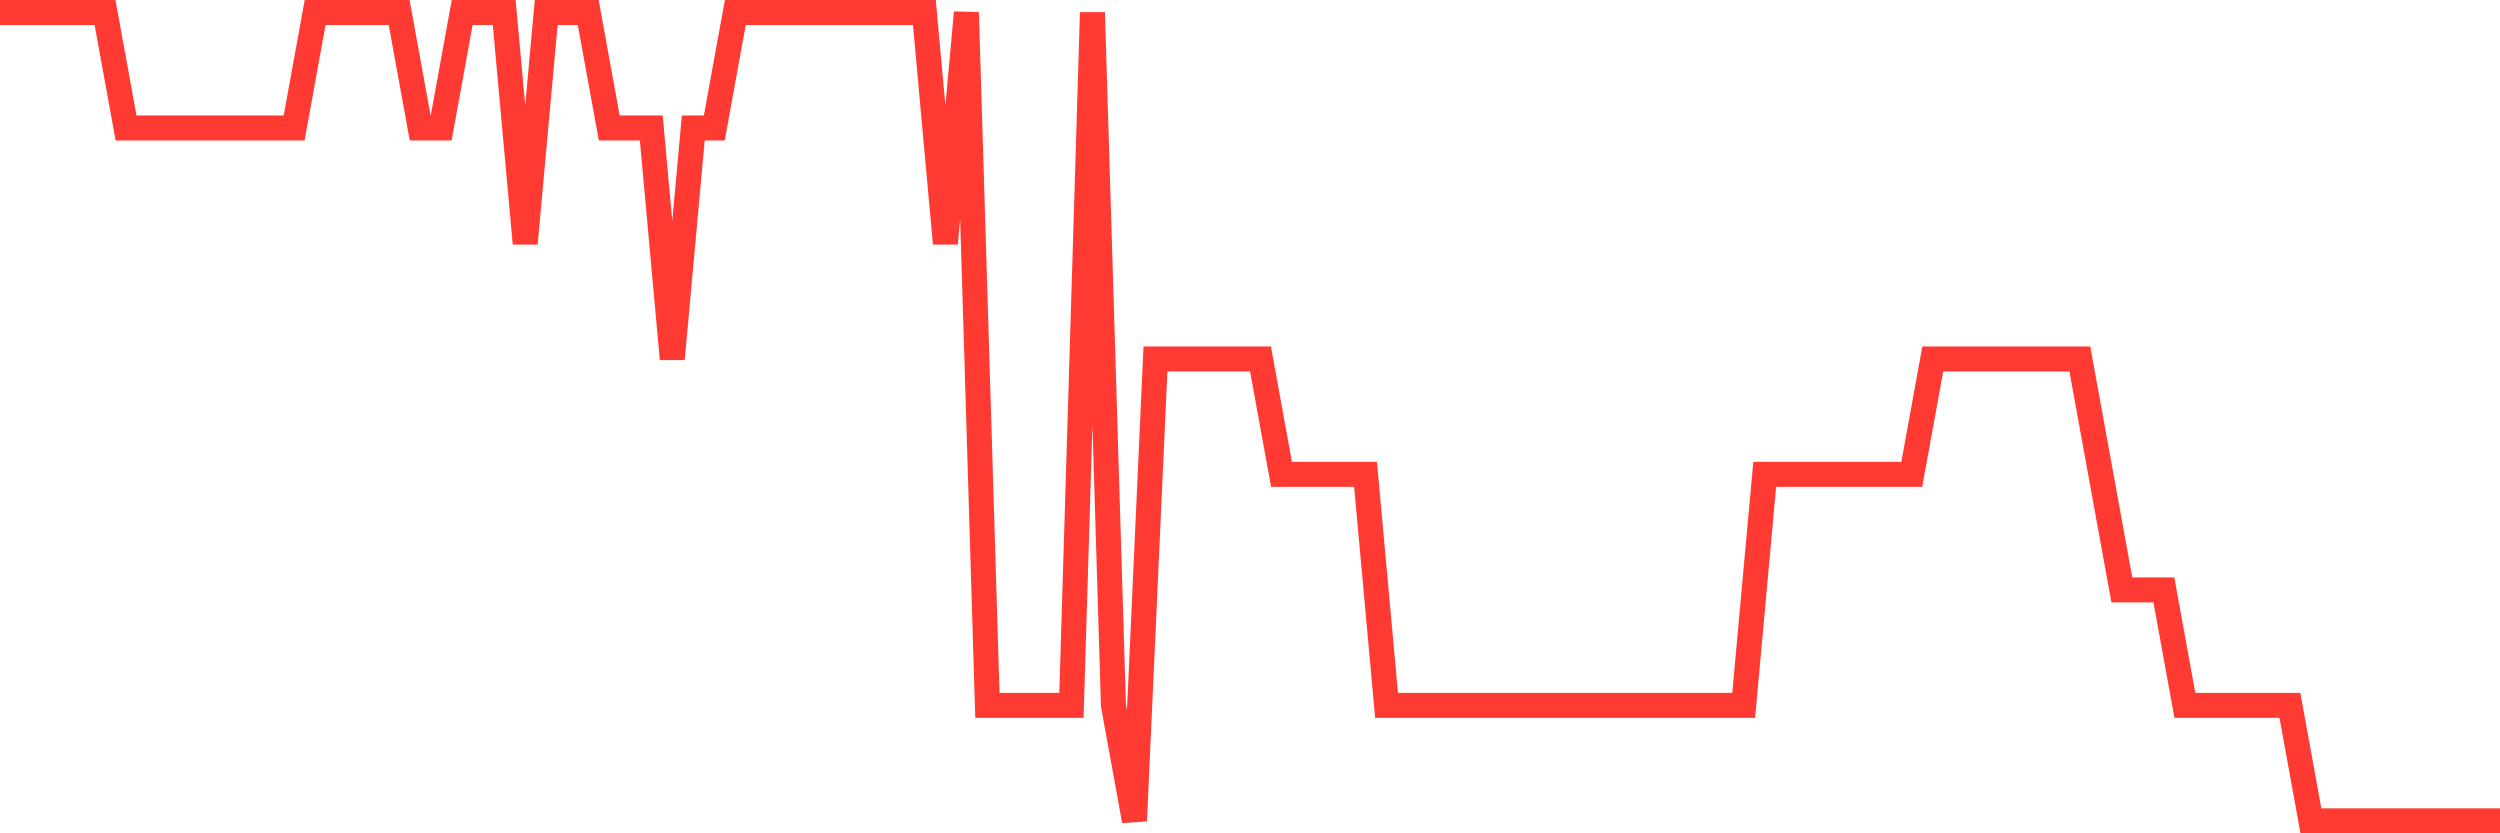 <svg
  xmlns="http://www.w3.org/2000/svg"
  xmlns:xlink="http://www.w3.org/1999/xlink"
  width="120"
  height="40"
  viewBox="0 0 120 40"
  preserveAspectRatio="none"
>
  <polyline
    points="0,0.6 1.008,0.6 2.017,0.6 3.025,0.6 4.034,0.6 5.042,0.6 6.05,6.143 7.059,6.143 8.067,6.143 9.076,6.143 10.084,6.143 11.092,6.143 12.101,6.143 13.109,6.143 14.118,6.143 15.126,0.6 16.134,0.6 17.143,0.6 18.151,0.6 19.16,0.6 20.168,6.143 21.176,6.143 22.185,0.6 23.193,0.6 24.202,0.6 25.21,11.686 26.218,0.6 27.227,0.6 28.235,0.6 29.244,6.143 30.252,6.143 31.261,6.143 32.269,17.229 33.277,6.143 34.286,6.143 35.294,0.6 36.303,0.6 37.311,0.6 38.319,0.6 39.328,0.6 40.336,0.6 41.345,0.6 42.353,0.6 43.361,0.6 44.37,0.6 45.378,11.686 46.387,0.6 47.395,33.857 48.403,33.857 49.412,33.857 50.42,33.857 51.429,33.857 52.437,0.6 53.445,33.857 54.454,39.4 55.462,17.229 56.471,17.229 57.479,17.229 58.487,17.229 59.496,17.229 60.504,17.229 61.513,22.771 62.521,22.771 63.529,22.771 64.538,22.771 65.546,22.771 66.555,33.857 67.563,33.857 68.571,33.857 69.58,33.857 70.588,33.857 71.597,33.857 72.605,33.857 73.613,33.857 74.622,33.857 75.63,33.857 76.639,33.857 77.647,33.857 78.655,33.857 79.664,33.857 80.672,33.857 81.681,33.857 82.689,33.857 83.697,33.857 84.706,22.771 85.714,22.771 86.723,22.771 87.731,22.771 88.739,22.771 89.748,22.771 90.756,22.771 91.765,22.771 92.773,17.229 93.782,17.229 94.79,17.229 95.798,17.229 96.807,17.229 97.815,17.229 98.824,17.229 99.832,17.229 100.84,22.771 101.849,28.314 102.857,28.314 103.866,28.314 104.874,33.857 105.882,33.857 106.891,33.857 107.899,33.857 108.908,33.857 109.916,33.857 110.924,39.4 111.933,39.4 112.941,39.4 113.95,39.4 114.958,39.4 115.966,39.4 116.975,39.4 117.983,39.4 118.992,39.4 120,39.4"
    fill="none"
    stroke="#ff3a33"
    stroke-width="1.2"
  >
  </polyline>
</svg>